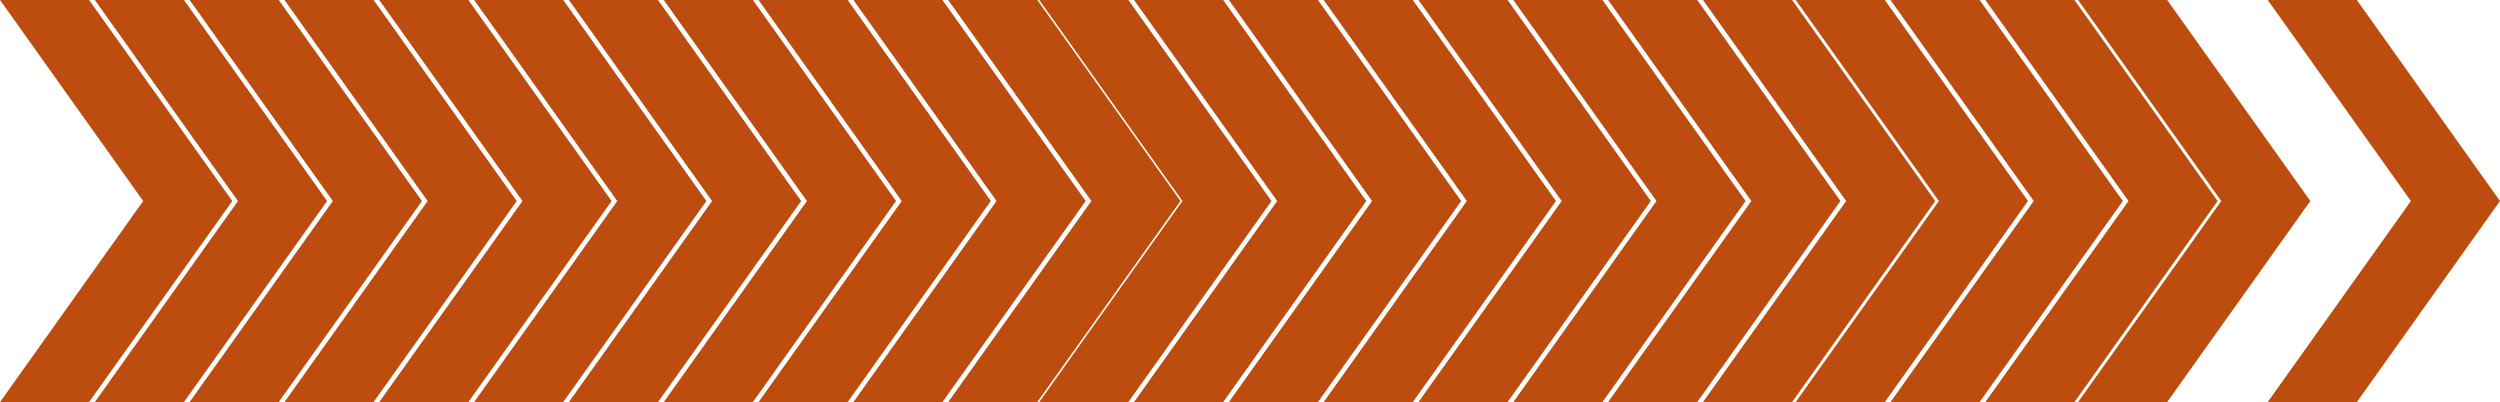 <?xml version="1.0" encoding="UTF-8"?> <svg xmlns="http://www.w3.org/2000/svg" viewBox="0 0 327.58 52.68"> <defs> <style>.cls-1{fill:#bd4c0f;stroke:#bd4c0f;stroke-miterlimit:10;stroke-width:3.5px;}</style> </defs> <title>Ресурс 33</title> <g id="Слой_2" data-name="Слой 2"> <g id="Слой_3" data-name="Слой 3"> <polygon class="cls-1" points="251.43 26.34 233.92 1.75 226.54 1.75 244.05 26.34 226.54 50.93 233.92 50.93 251.43 26.34"></polygon> <polygon class="cls-1" points="239.01 26.34 221.49 1.75 214.11 1.75 231.63 26.34 214.11 50.93 221.49 50.93 239.01 26.34"></polygon> <polygon class="cls-1" points="226.58 26.34 209.07 1.75 201.69 1.75 219.2 26.34 201.69 50.93 209.07 50.93 226.58 26.34"></polygon> <polygon class="cls-1" points="288.43 26.34 270.92 1.75 263.54 1.75 281.05 26.34 263.54 50.93 270.92 50.93 288.43 26.34"></polygon> <polygon class="cls-1" points="276.01 26.34 258.49 1.75 251.11 1.75 268.63 26.34 251.11 50.93 258.49 50.93 276.01 26.34"></polygon> <polygon class="cls-1" points="263.58 26.34 246.07 1.75 238.69 1.75 256.2 26.34 238.69 50.93 246.07 50.93 263.58 26.34"></polygon> <polygon class="cls-1" points="325.43 26.34 307.92 1.75 300.54 1.75 318.05 26.34 300.54 50.93 307.92 50.93 325.43 26.34"></polygon> <polygon class="cls-1" points="300.58 26.34 283.07 1.75 275.69 1.75 293.2 26.34 275.69 50.93 283.07 50.93 300.58 26.34"></polygon> <polygon class="cls-1" points="214.16 26.34 196.64 1.75 189.26 1.75 206.78 26.34 189.26 50.93 196.64 50.93 214.16 26.34"></polygon> <polygon class="cls-1" points="201.73 26.34 184.22 1.75 176.84 1.75 194.35 26.34 176.84 50.93 184.22 50.93 201.73 26.34"></polygon> <polygon class="cls-1" points="189.31 26.34 171.79 1.75 164.42 1.75 181.93 26.34 164.42 50.93 171.79 50.93 189.31 26.34"></polygon> <polygon class="cls-1" points="176.88 26.34 159.37 1.75 151.99 1.75 169.5 26.34 151.99 50.93 159.37 50.93 176.88 26.34"></polygon> <polygon class="cls-1" points="164.46 26.34 146.95 1.75 139.57 1.75 157.08 26.34 139.57 50.93 146.95 50.93 164.46 26.34"></polygon> <polygon class="cls-1" points="152.53 26.34 135.02 1.75 127.64 1.75 145.15 26.34 127.64 50.93 135.02 50.93 152.53 26.34"></polygon> <polygon class="cls-1" points="140.11 26.34 122.59 1.75 115.22 1.75 132.73 26.34 115.22 50.93 122.59 50.93 140.11 26.34"></polygon> <polygon class="cls-1" points="127.68 26.34 110.17 1.75 102.79 1.75 120.3 26.34 102.79 50.93 110.17 50.93 127.68 26.34"></polygon> <polygon class="cls-1" points="115.26 26.34 97.75 1.75 90.37 1.75 107.88 26.34 90.37 50.93 97.75 50.93 115.26 26.34"></polygon> <polygon class="cls-1" points="102.83 26.34 85.32 1.75 77.94 1.75 95.45 26.34 77.94 50.93 85.32 50.93 102.83 26.34"></polygon> <polygon class="cls-1" points="90.41 26.34 72.9 1.75 65.52 1.75 83.03 26.34 65.52 50.93 72.9 50.93 90.41 26.34"></polygon> <polygon class="cls-1" points="77.99 26.34 60.47 1.75 53.09 1.75 70.61 26.34 53.09 50.93 60.47 50.93 77.99 26.34"></polygon> <polygon class="cls-1" points="65.56 26.34 48.05 1.75 40.67 1.75 58.18 26.34 40.67 50.93 48.05 50.93 65.56 26.34"></polygon> <polygon class="cls-1" points="53.14 26.34 35.62 1.75 28.24 1.75 45.76 26.34 28.24 50.93 35.62 50.93 53.14 26.34"></polygon> <polygon class="cls-1" points="40.71 26.34 23.2 1.75 15.82 1.75 33.33 26.34 15.82 50.93 23.2 50.93 40.71 26.34"></polygon> <polygon class="cls-1" points="28.29 26.34 10.77 1.75 3.4 1.75 20.91 26.34 3.4 50.93 10.77 50.93 28.29 26.34"></polygon> </g> </g> </svg> 